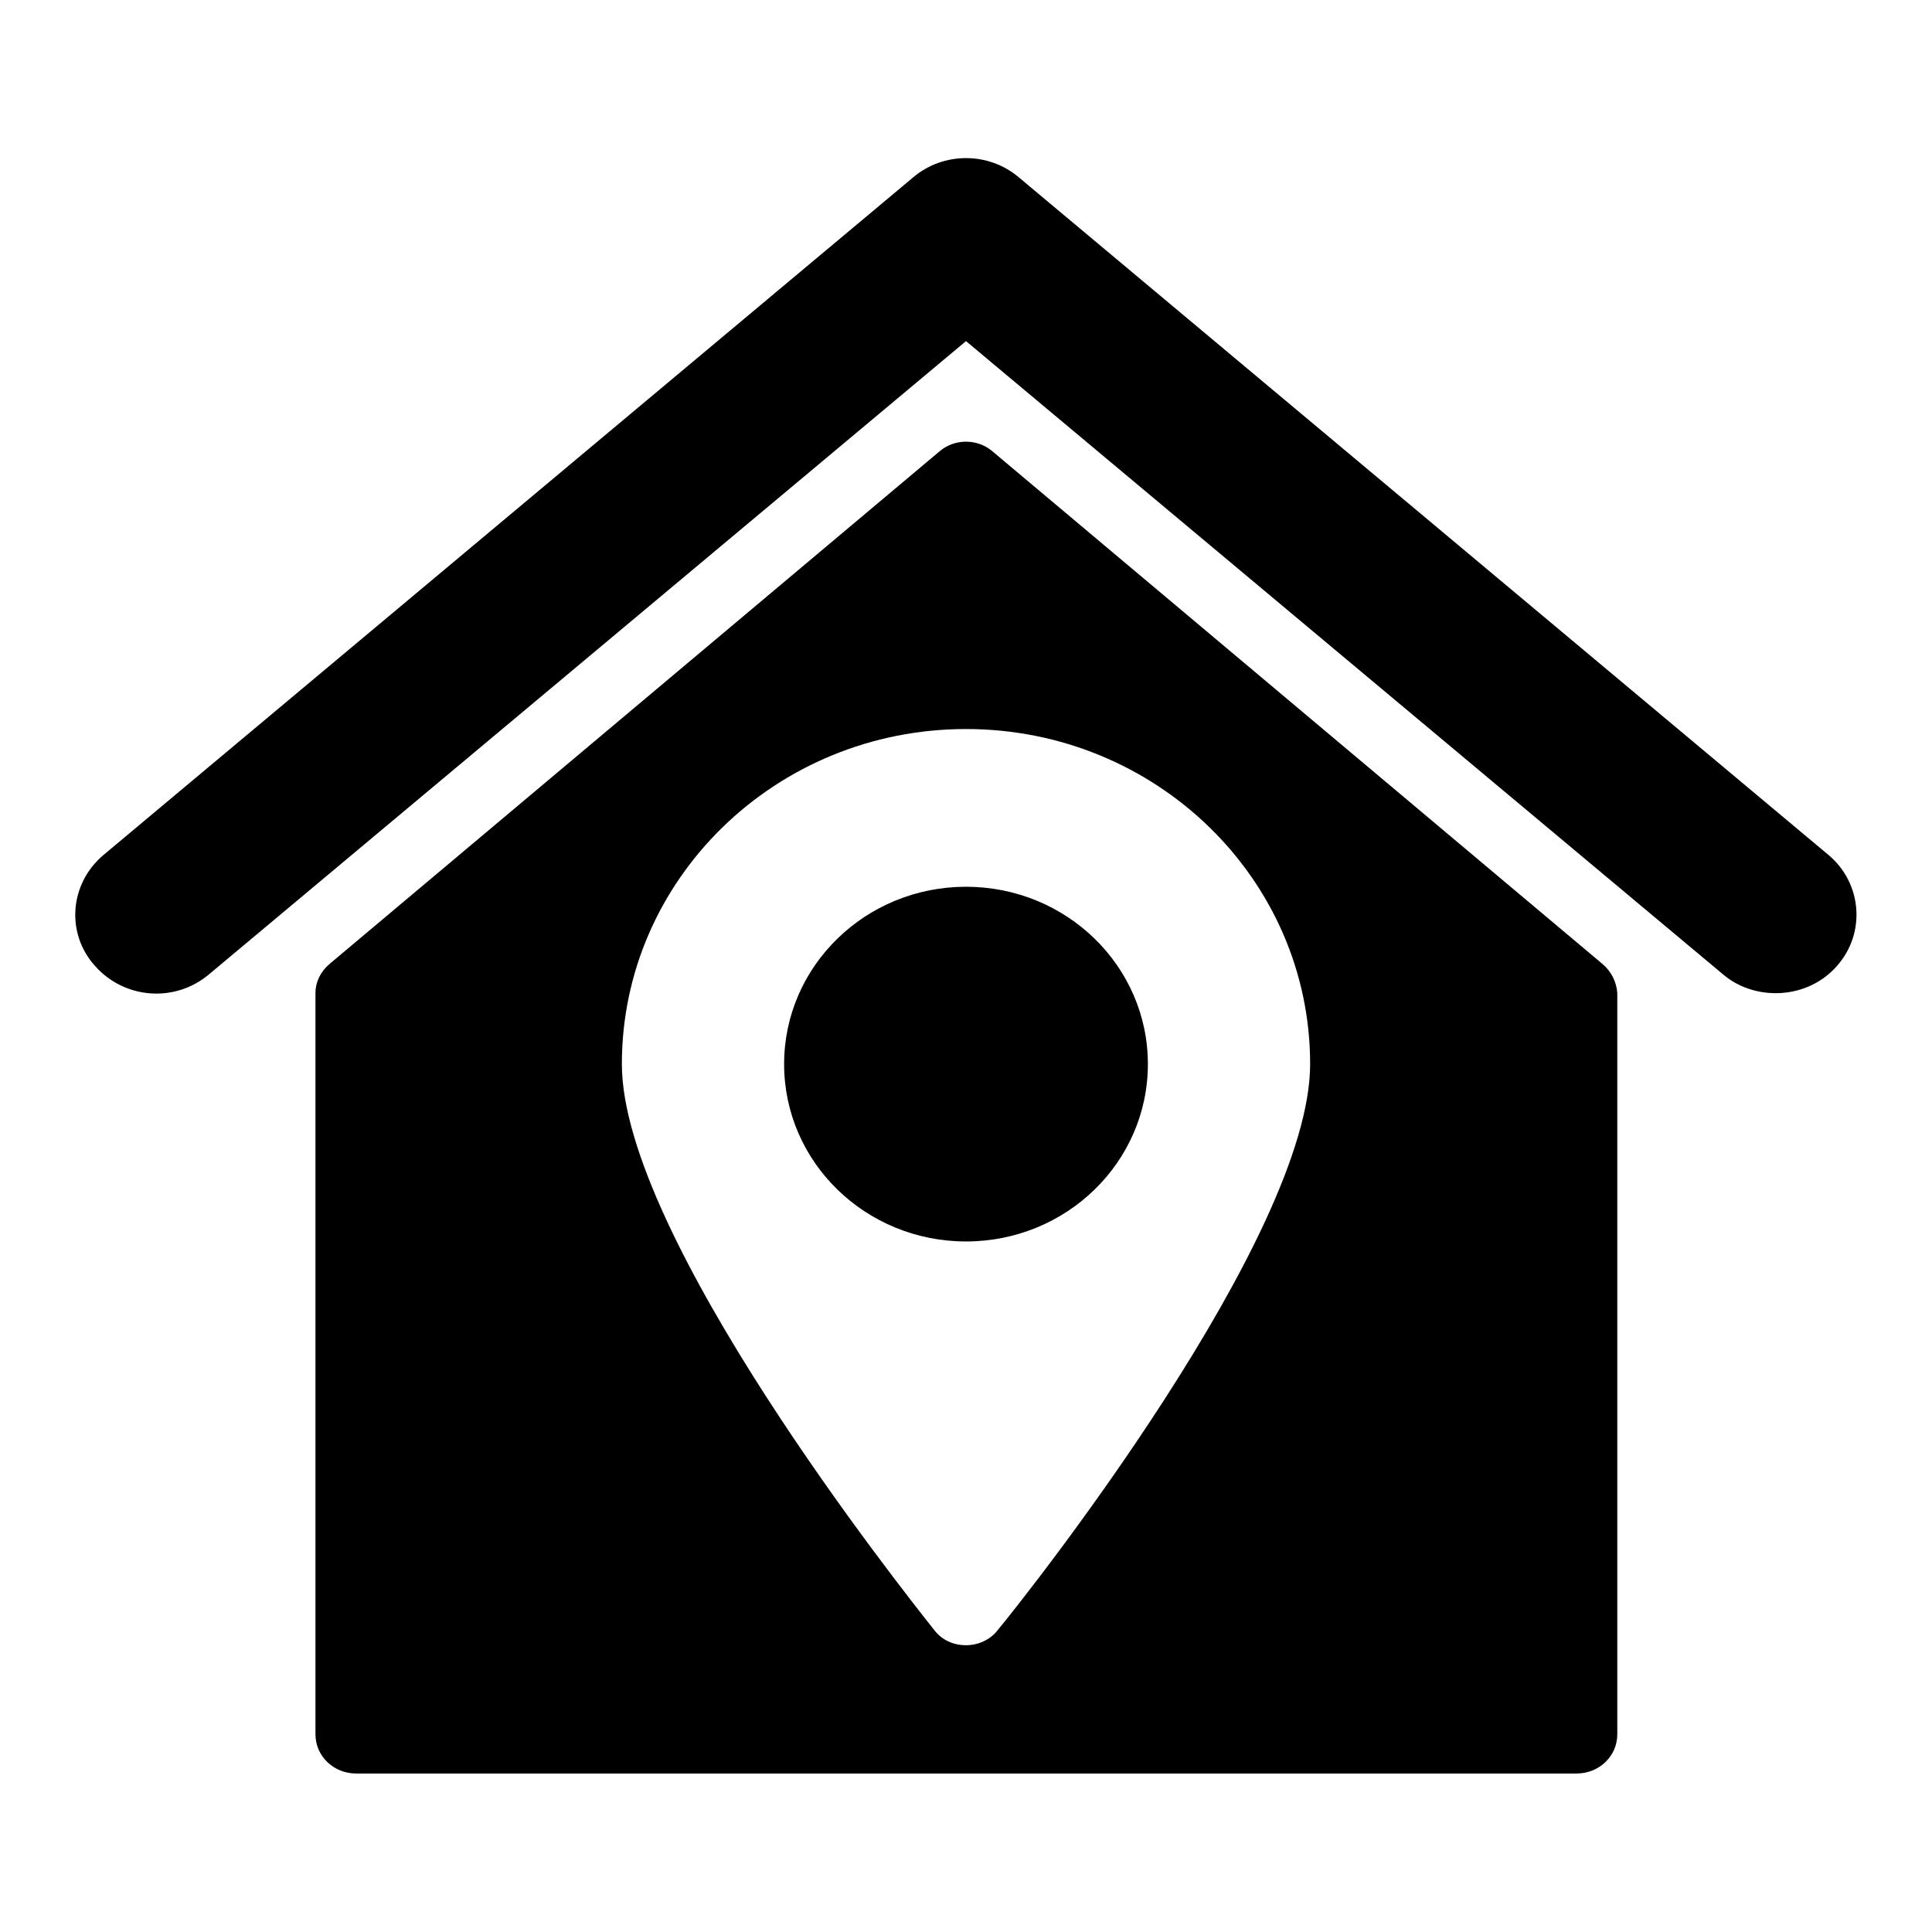 <?xml version="1.0" encoding="utf-8"?>
<!-- Svg Vector Icons : http://www.onlinewebfonts.com/icon -->
<!DOCTYPE svg PUBLIC "-//W3C//DTD SVG 1.1//EN" "http://www.w3.org/Graphics/SVG/1.1/DTD/svg11.dtd">
<svg version="1.1" xmlns="http://www.w3.org/2000/svg" xmlns:xlink="http://www.w3.org/1999/xlink" x="0px" y="0px" viewBox="0 0 256 256" enable-background="new 0 0 256 256" xml:space="preserve">
<g><g><path fill="#000000" d="M242.3,113.3L135,23.5c-4-3.4-10-3.4-14,0L13.7,113.3c-4.5,3.8-5,10.4-1.1,14.7c3.9,4.4,10.6,4.9,15.1,1.1L128,45.2l100.3,83.9c2,1.7,4.5,2.5,7,2.5c3,0,6-1.2,8.1-3.6C247.3,123.6,246.7,117,242.3,113.3z M128,117.5c-13.3,0-24.1,10.5-24.1,23.5s10.8,23.5,24.1,23.5c13.3,0,24.1-10.5,24.1-23.5S141.3,117.5,128,117.5z M212.3,127.7l-80.8-67.9c-2-1.7-5-1.7-7,0l-80.8,67.9c-1.2,1-1.9,2.4-1.9,3.9v98.2c0,2.9,2.4,5.2,5.4,5.2h161.7c3,0,5.4-2.3,5.4-5.2v-98.2C214.2,130.1,213.5,128.7,212.3,127.7z M132.2,216c-1,1.3-2.6,2-4.2,2c-1.7,0-3.2-0.7-4.2-2c-4.2-5.3-41.4-52.2-41.4-75c0-24.5,20.4-44.4,45.6-44.4s45.6,19.9,45.6,44.4C173.6,163.8,136.5,210.8,132.2,216z"/></g></g>
</svg>